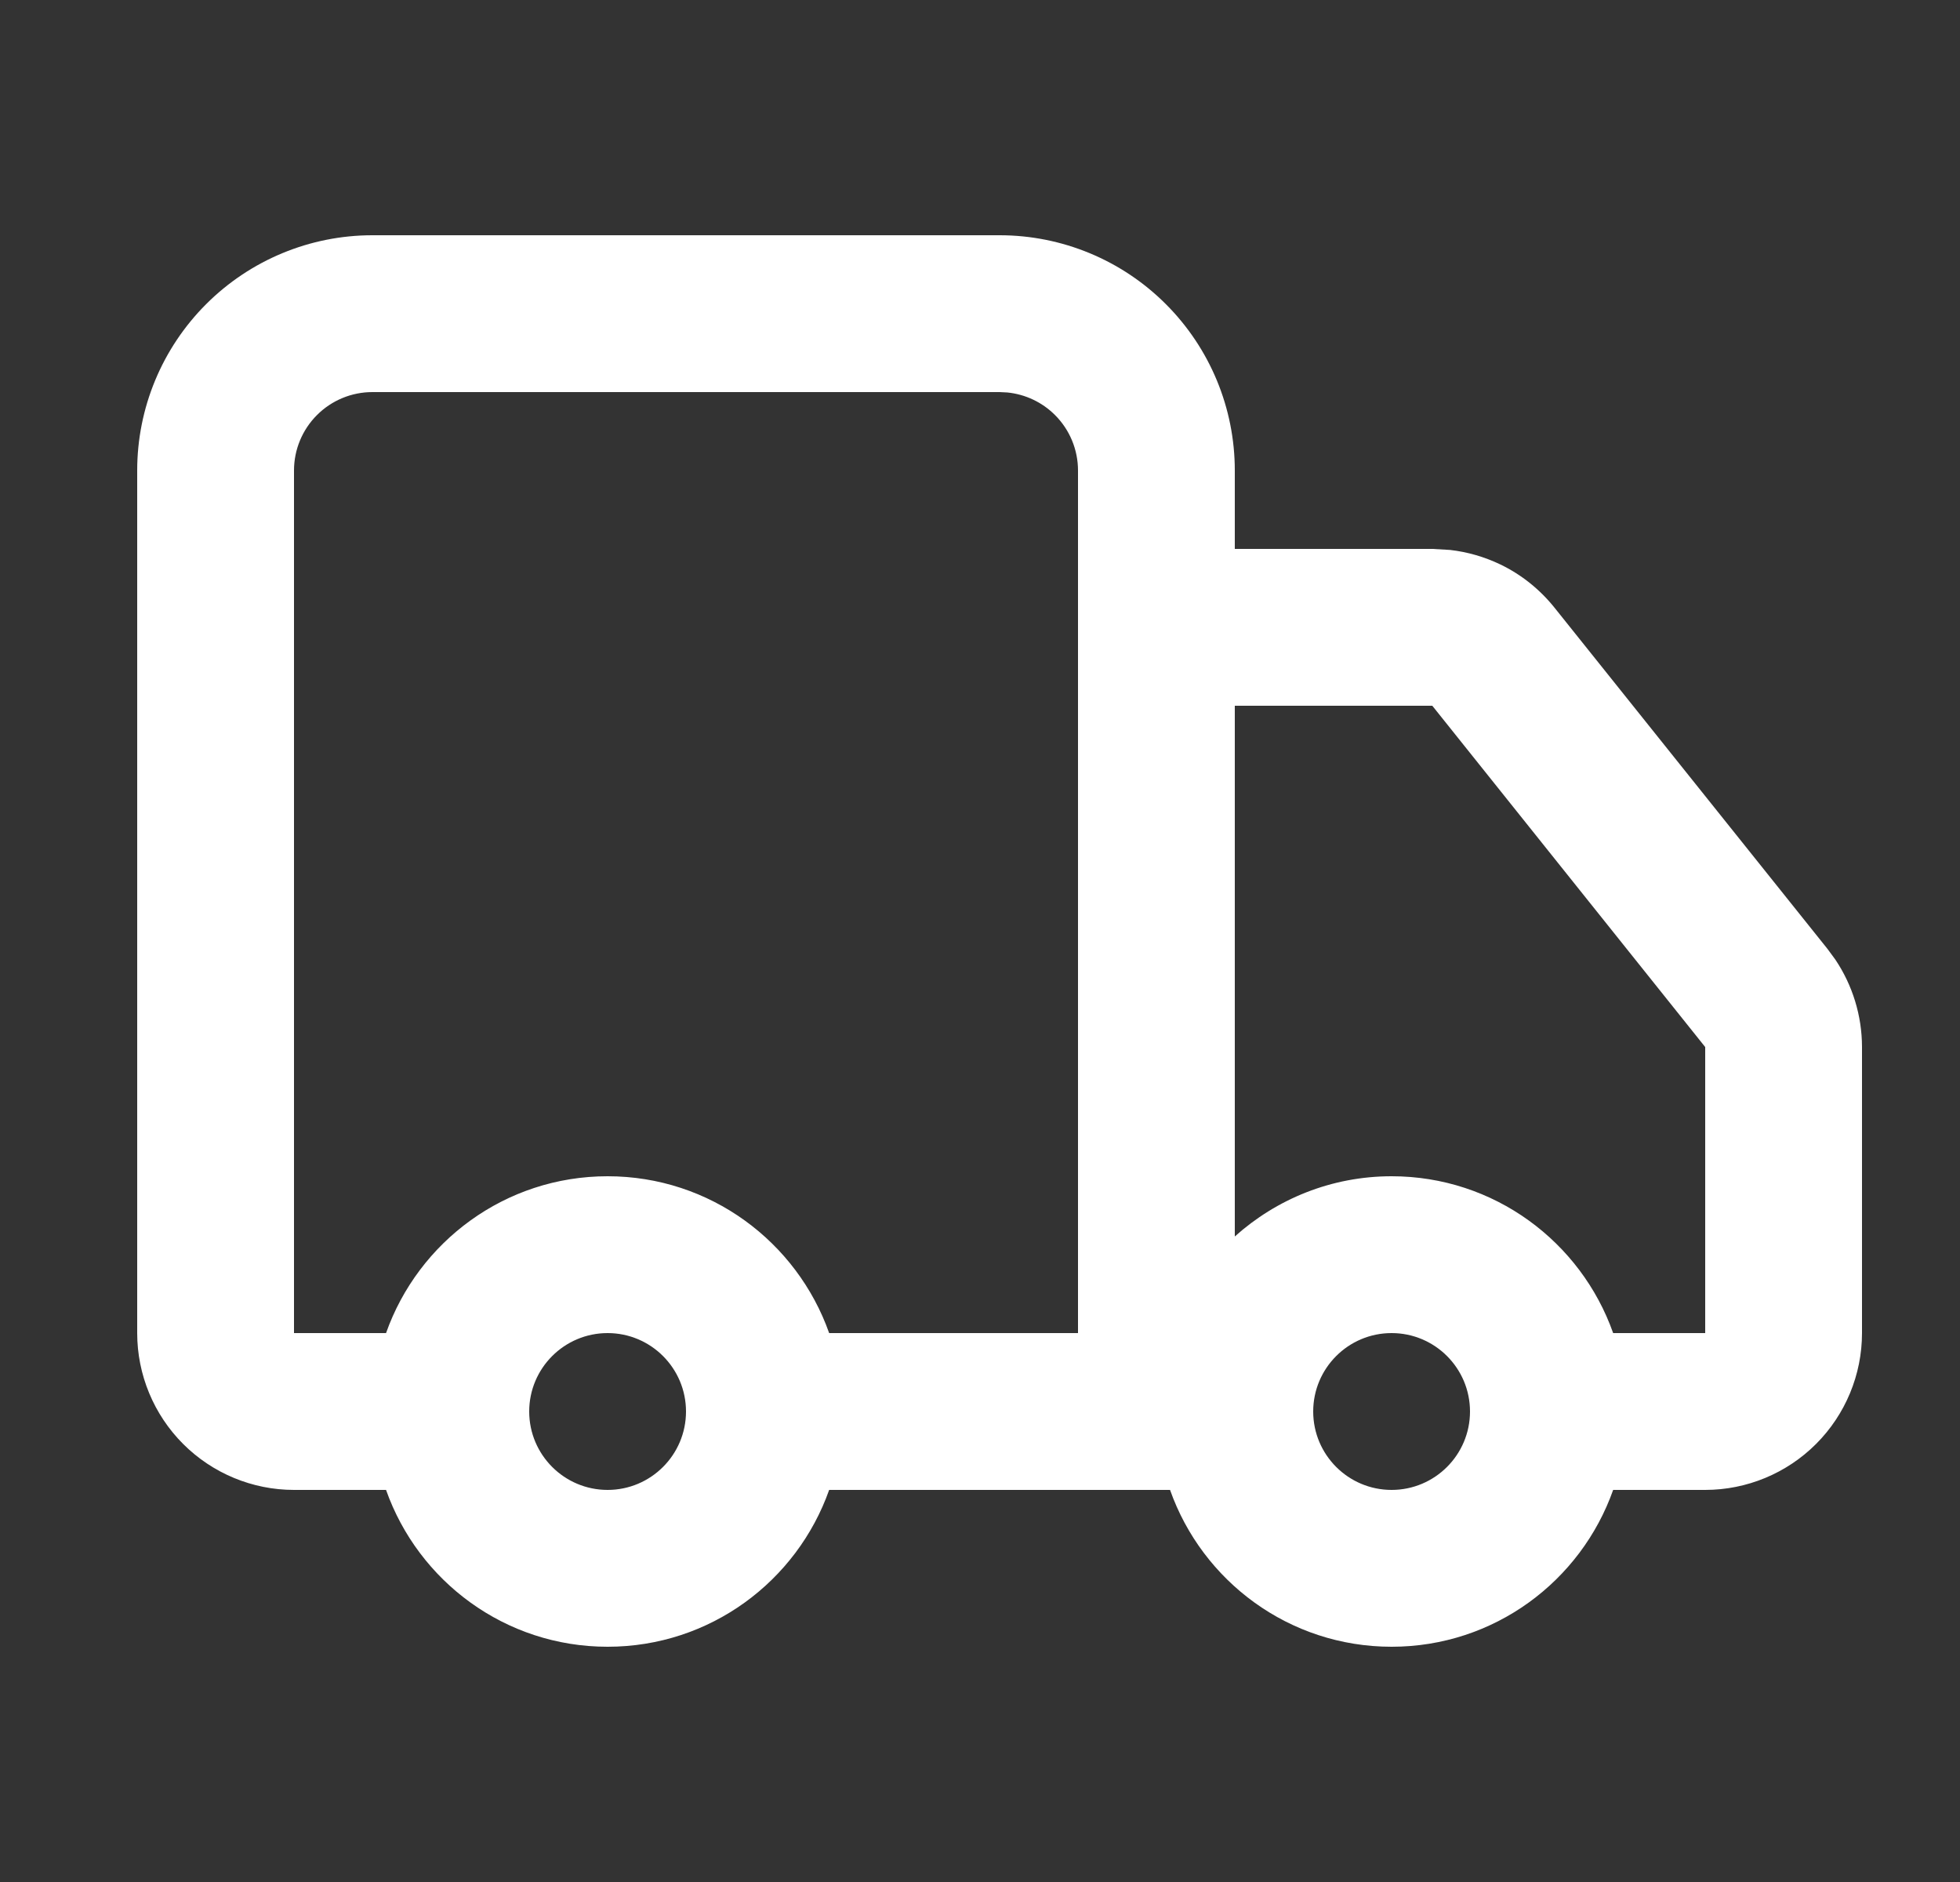 <svg xmlns="http://www.w3.org/2000/svg" fill="none" viewBox="0 0 25 24" height="24" width="25">
<rect x="0" y="0" width="25" height="24" fill="#333333" stroke="none"/>
<path fill="white" d="M12.75 3C13.546 3 14.309 3.316 14.871 3.879C15.434 4.442 15.75 5.204 15.75 6V7H18.271L18.495 7.013C18.717 7.038 18.934 7.101 19.137 7.198C19.407 7.328 19.643 7.518 19.83 7.752L23.31 12.101L23.41 12.237C23.63 12.565 23.749 12.952 23.75 13.349V17C23.75 17.53 23.539 18.039 23.164 18.414C22.789 18.789 22.28 19 21.75 19H20.576C20.164 20.165 19.056 21 17.75 21C16.444 21 15.336 20.165 14.924 19H10.576C10.164 20.165 9.056 21 7.75 21C6.444 21 5.336 20.165 4.924 19H3.75C3.22 19 2.711 18.789 2.336 18.414C1.961 18.039 1.75 17.53 1.75 17V6C1.75 5.204 2.066 4.442 2.629 3.879C3.192 3.316 3.954 3 4.75 3H12.75ZM7.75 17C7.198 17 6.75 17.448 6.75 18C6.75 18.552 7.198 19 7.75 19C8.302 19 8.75 18.552 8.75 18C8.75 17.448 8.302 17 7.75 17ZM17.75 17C17.198 17 16.75 17.448 16.75 18C16.75 18.552 17.198 19 17.75 19C18.302 19 18.75 18.552 18.75 18C18.75 17.448 18.302 17 17.75 17ZM4.75 5C4.485 5 4.231 5.105 4.043 5.293C3.855 5.481 3.75 5.735 3.75 6V17H4.924C5.336 15.835 6.444 15 7.75 15C9.056 15 10.164 15.835 10.576 17H13.75V6C13.75 5.735 13.645 5.481 13.457 5.293C13.293 5.129 13.078 5.028 12.849 5.005L12.75 5H4.75ZM15.75 15.768C16.281 15.292 16.981 15 17.75 15C19.056 15 20.164 15.835 20.576 17H21.75V13.352L21.749 13.351L18.27 9.001L18.269 9H15.75V15.768Z"></path>
</svg>
